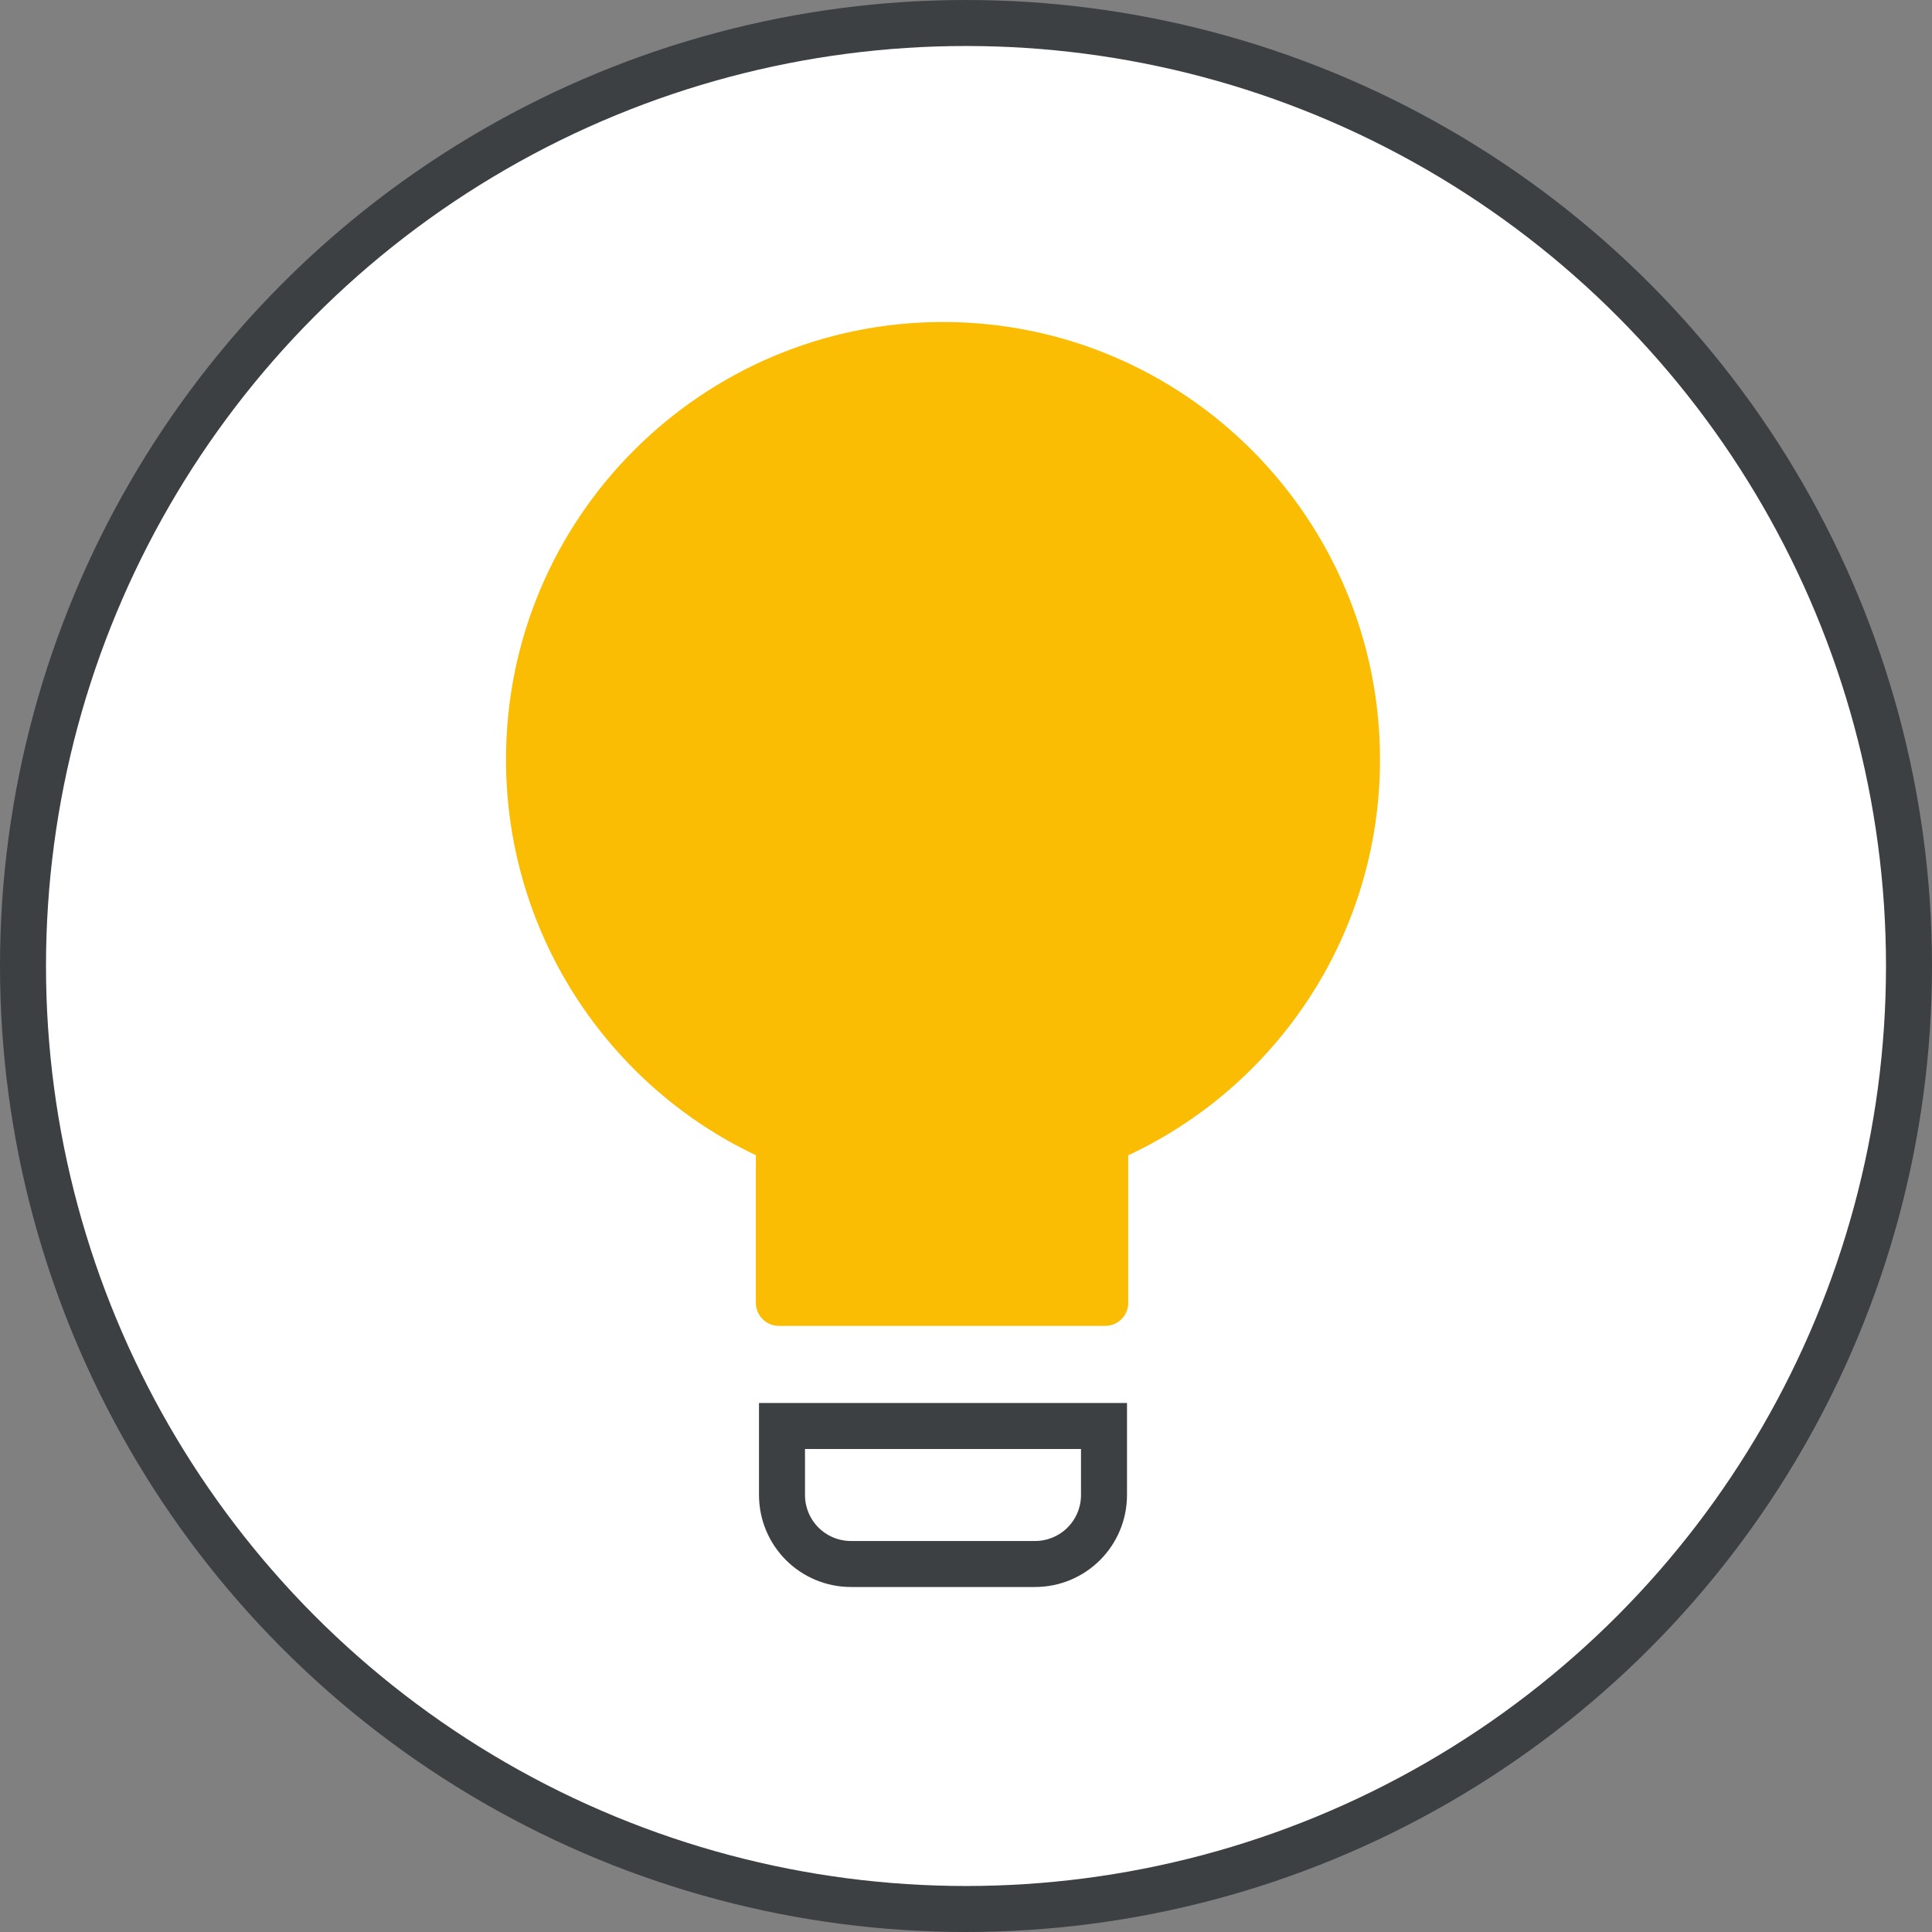<?xml version="1.0" encoding="UTF-8"?>
<svg width="42px" height="42px" viewBox="0 0 42 42" version="1.1" xmlns="http://www.w3.org/2000/svg" xmlns:xlink="http://www.w3.org/1999/xlink">
    <rect x="0" y="0" width="42" height="42" fill="#808080" stroke="none"/>
    <title>tip-icon</title>
    <g id="tip-icon" stroke="none" stroke-width="1" fill="none" fill-rule="evenodd">
        <circle id="Oval" stroke="#3C4043" fill="#FFFFFF" cx="21" cy="21" r="20.5"></circle>
        <g id="bulb" transform="translate(11.5, 7.5)">
            <path d="M18,9.011 C18,4.059 13.987,0 9,0 C4.054,0 0,4.018 0,9.011 C0,12.705 2.23,15.911 5.432,17.291 L5.432,20.823 L12.527,20.823 L12.527,17.291 C15.77,15.911 18,12.705 18,9.011 Z" id="Path" stroke="#FBBC04" fill="#FBBC04" fill-rule="nonzero" stroke-linecap="round" stroke-linejoin="round"></path>
            <path d="M12.5,23.5 L12.5,25 C12.5,25.414 12.332,25.789 12.061,26.061 C11.789,26.332 11.414,26.5 11,26.5 L7,26.5 C6.586,26.5 6.211,26.332 5.939,26.061 C5.668,25.789 5.5,25.414 5.5,25 L5.5,23.5 L12.5,23.5 Z" id="Combined-Shape" stroke="#3C4043" fill="#FFFFFF"></path>
        </g>
    </g>
</svg>